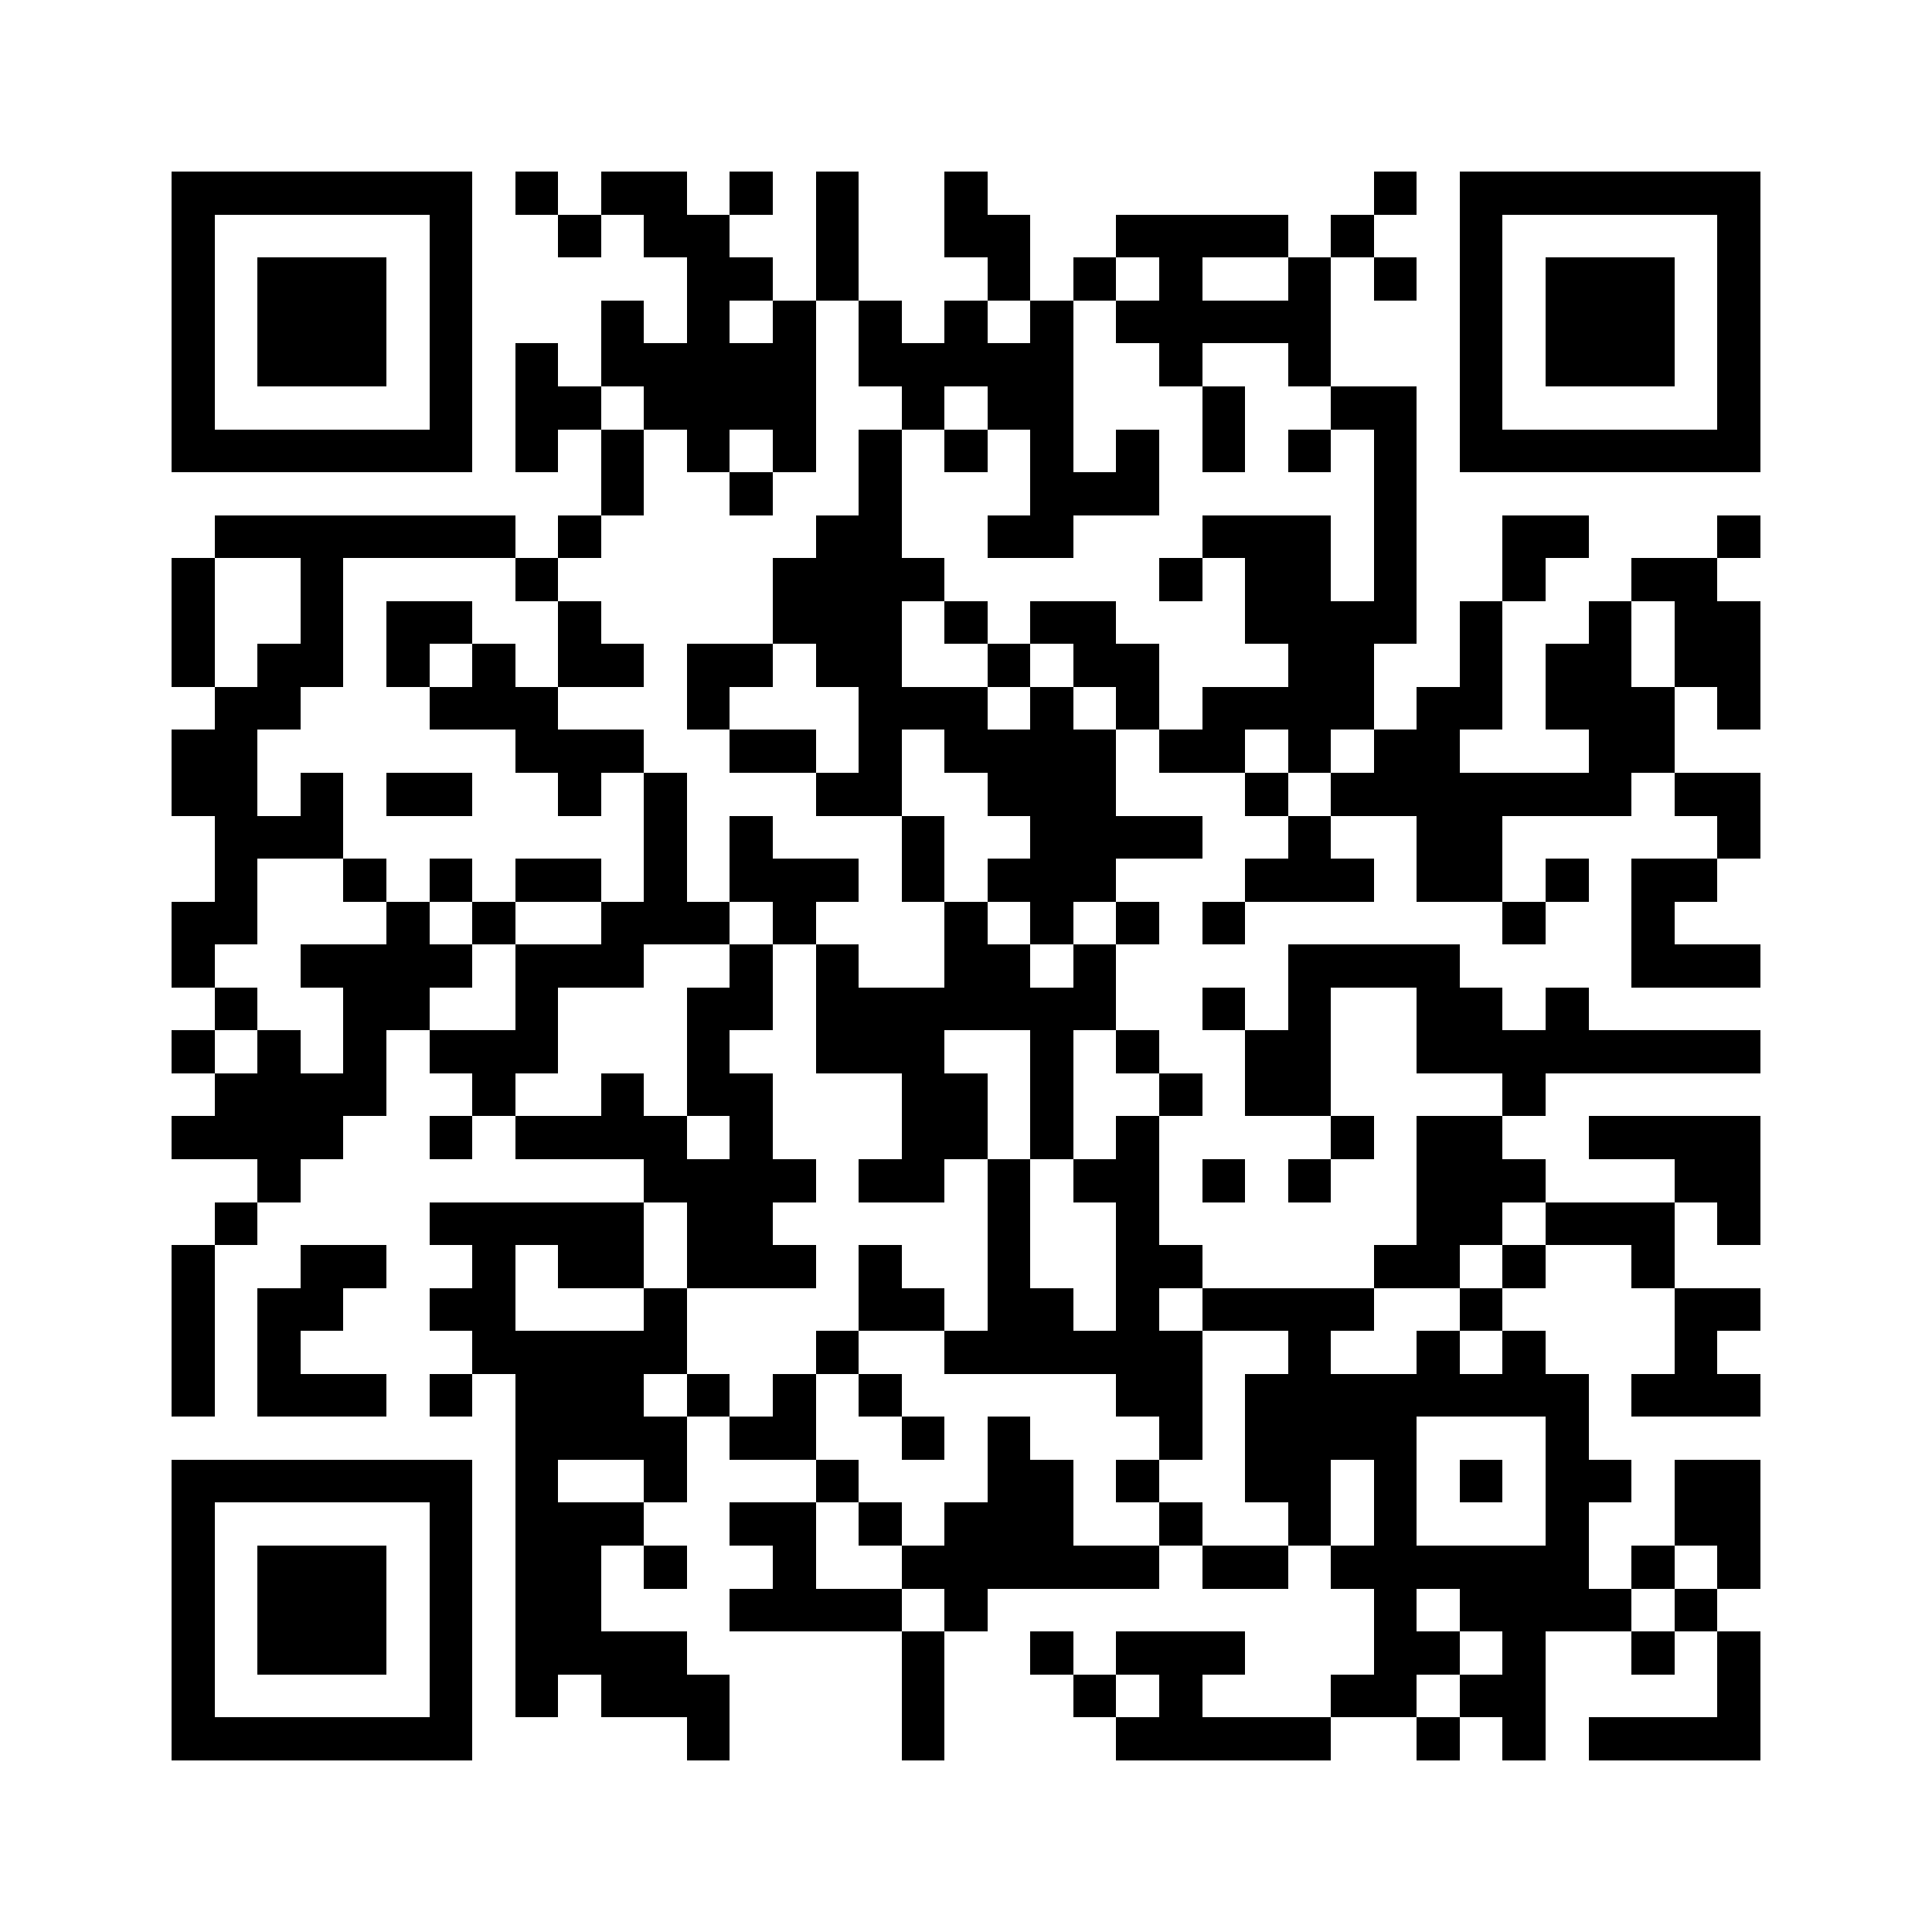 <svg version="1.1" baseProfile="full" shape-rendering="crispEdges" width="225" height="225" xmlns="http://www.w3.org/2000/svg" xmlns:xlink="http://www.w3.org/1999/xlink"><rect x="0" y="0" width="225" height="225" fill="Transparent" />
<rect x="20" y="20" width="35" height="5" fill="Black" />
<rect x="60" y="20" width="5" height="5" fill="Black" />
<rect x="70" y="20" width="10" height="5" fill="Black" />
<rect x="85" y="20" width="5" height="5" fill="Black" />
<rect x="95" y="20" width="5" height="15" fill="Black" />
<rect x="110" y="20" width="5" height="5" fill="Black" />
<rect x="160" y="20" width="5" height="5" fill="Black" />
<rect x="170" y="20" width="35" height="5" fill="Black" />
<rect x="20" y="25" width="5" height="25" fill="Black" />
<rect x="50" y="25" width="5" height="25" fill="Black" />
<rect x="65" y="25" width="5" height="5" fill="Black" />
<rect x="75" y="25" width="10" height="5" fill="Black" />
<rect x="110" y="25" width="10" height="5" fill="Black" />
<rect x="130" y="25" width="20" height="5" fill="Black" />
<rect x="155" y="25" width="5" height="5" fill="Black" />
<rect x="170" y="25" width="5" height="25" fill="Black" />
<rect x="200" y="25" width="5" height="25" fill="Black" />
<rect x="30" y="30" width="15" height="15" fill="Black" />
<rect x="80" y="30" width="10" height="5" fill="Black" />
<rect x="115" y="30" width="5" height="5" fill="Black" />
<rect x="125" y="30" width="5" height="5" fill="Black" />
<rect x="135" y="30" width="5" height="5" fill="Black" />
<rect x="150" y="30" width="5" height="5" fill="Black" />
<rect x="160" y="30" width="5" height="5" fill="Black" />
<rect x="180" y="30" width="15" height="15" fill="Black" />
<rect x="70" y="35" width="5" height="5" fill="Black" />
<rect x="80" y="35" width="5" height="5" fill="Black" />
<rect x="90" y="35" width="5" height="5" fill="Black" />
<rect x="100" y="35" width="5" height="5" fill="Black" />
<rect x="110" y="35" width="5" height="5" fill="Black" />
<rect x="120" y="35" width="5" height="5" fill="Black" />
<rect x="130" y="35" width="25" height="5" fill="Black" />
<rect x="60" y="40" width="5" height="5" fill="Black" />
<rect x="70" y="40" width="25" height="5" fill="Black" />
<rect x="100" y="40" width="25" height="5" fill="Black" />
<rect x="135" y="40" width="5" height="5" fill="Black" />
<rect x="150" y="40" width="5" height="5" fill="Black" />
<rect x="60" y="45" width="10" height="5" fill="Black" />
<rect x="75" y="45" width="20" height="5" fill="Black" />
<rect x="105" y="45" width="5" height="5" fill="Black" />
<rect x="115" y="45" width="10" height="5" fill="Black" />
<rect x="140" y="45" width="5" height="10" fill="Black" />
<rect x="155" y="45" width="10" height="5" fill="Black" />
<rect x="20" y="50" width="35" height="5" fill="Black" />
<rect x="60" y="50" width="5" height="5" fill="Black" />
<rect x="70" y="50" width="5" height="10" fill="Black" />
<rect x="80" y="50" width="5" height="5" fill="Black" />
<rect x="90" y="50" width="5" height="5" fill="Black" />
<rect x="100" y="50" width="5" height="10" fill="Black" />
<rect x="110" y="50" width="5" height="5" fill="Black" />
<rect x="120" y="50" width="5" height="5" fill="Black" />
<rect x="130" y="50" width="5" height="5" fill="Black" />
<rect x="150" y="50" width="5" height="5" fill="Black" />
<rect x="160" y="50" width="5" height="20" fill="Black" />
<rect x="170" y="50" width="35" height="5" fill="Black" />
<rect x="85" y="55" width="5" height="5" fill="Black" />
<rect x="120" y="55" width="15" height="5" fill="Black" />
<rect x="25" y="60" width="35" height="5" fill="Black" />
<rect x="65" y="60" width="5" height="5" fill="Black" />
<rect x="95" y="60" width="10" height="5" fill="Black" />
<rect x="115" y="60" width="10" height="5" fill="Black" />
<rect x="140" y="60" width="15" height="5" fill="Black" />
<rect x="175" y="60" width="10" height="5" fill="Black" />
<rect x="200" y="60" width="5" height="5" fill="Black" />
<rect x="20" y="65" width="5" height="15" fill="Black" />
<rect x="35" y="65" width="5" height="10" fill="Black" />
<rect x="60" y="65" width="5" height="5" fill="Black" />
<rect x="90" y="65" width="20" height="5" fill="Black" />
<rect x="135" y="65" width="5" height="5" fill="Black" />
<rect x="145" y="65" width="10" height="5" fill="Black" />
<rect x="175" y="65" width="5" height="5" fill="Black" />
<rect x="190" y="65" width="10" height="5" fill="Black" />
<rect x="45" y="70" width="10" height="5" fill="Black" />
<rect x="65" y="70" width="5" height="5" fill="Black" />
<rect x="90" y="70" width="15" height="5" fill="Black" />
<rect x="110" y="70" width="5" height="5" fill="Black" />
<rect x="120" y="70" width="10" height="5" fill="Black" />
<rect x="145" y="70" width="20" height="5" fill="Black" />
<rect x="170" y="70" width="5" height="10" fill="Black" />
<rect x="185" y="70" width="5" height="5" fill="Black" />
<rect x="195" y="70" width="10" height="10" fill="Black" />
<rect x="30" y="75" width="10" height="5" fill="Black" />
<rect x="45" y="75" width="5" height="5" fill="Black" />
<rect x="55" y="75" width="5" height="5" fill="Black" />
<rect x="65" y="75" width="10" height="5" fill="Black" />
<rect x="80" y="75" width="10" height="5" fill="Black" />
<rect x="95" y="75" width="10" height="5" fill="Black" />
<rect x="115" y="75" width="5" height="5" fill="Black" />
<rect x="125" y="75" width="10" height="5" fill="Black" />
<rect x="150" y="75" width="10" height="5" fill="Black" />
<rect x="180" y="75" width="10" height="5" fill="Black" />
<rect x="25" y="80" width="10" height="5" fill="Black" />
<rect x="50" y="80" width="15" height="5" fill="Black" />
<rect x="80" y="80" width="5" height="5" fill="Black" />
<rect x="100" y="80" width="15" height="5" fill="Black" />
<rect x="120" y="80" width="5" height="5" fill="Black" />
<rect x="130" y="80" width="5" height="5" fill="Black" />
<rect x="140" y="80" width="20" height="5" fill="Black" />
<rect x="165" y="80" width="10" height="5" fill="Black" />
<rect x="180" y="80" width="15" height="5" fill="Black" />
<rect x="200" y="80" width="5" height="5" fill="Black" />
<rect x="20" y="85" width="10" height="10" fill="Black" />
<rect x="60" y="85" width="15" height="5" fill="Black" />
<rect x="85" y="85" width="10" height="5" fill="Black" />
<rect x="100" y="85" width="5" height="5" fill="Black" />
<rect x="110" y="85" width="20" height="5" fill="Black" />
<rect x="135" y="85" width="10" height="5" fill="Black" />
<rect x="150" y="85" width="5" height="5" fill="Black" />
<rect x="160" y="85" width="10" height="5" fill="Black" />
<rect x="185" y="85" width="10" height="5" fill="Black" />
<rect x="35" y="90" width="5" height="5" fill="Black" />
<rect x="45" y="90" width="10" height="5" fill="Black" />
<rect x="65" y="90" width="5" height="5" fill="Black" />
<rect x="75" y="90" width="5" height="15" fill="Black" />
<rect x="95" y="90" width="10" height="5" fill="Black" />
<rect x="115" y="90" width="15" height="5" fill="Black" />
<rect x="145" y="90" width="5" height="5" fill="Black" />
<rect x="155" y="90" width="35" height="5" fill="Black" />
<rect x="195" y="90" width="10" height="5" fill="Black" />
<rect x="25" y="95" width="15" height="5" fill="Black" />
<rect x="85" y="95" width="5" height="5" fill="Black" />
<rect x="105" y="95" width="5" height="10" fill="Black" />
<rect x="120" y="95" width="20" height="5" fill="Black" />
<rect x="150" y="95" width="5" height="5" fill="Black" />
<rect x="165" y="95" width="10" height="10" fill="Black" />
<rect x="200" y="95" width="5" height="5" fill="Black" />
<rect x="25" y="100" width="5" height="5" fill="Black" />
<rect x="40" y="100" width="5" height="5" fill="Black" />
<rect x="50" y="100" width="5" height="5" fill="Black" />
<rect x="60" y="100" width="10" height="5" fill="Black" />
<rect x="85" y="100" width="15" height="5" fill="Black" />
<rect x="115" y="100" width="15" height="5" fill="Black" />
<rect x="145" y="100" width="15" height="5" fill="Black" />
<rect x="180" y="100" width="5" height="5" fill="Black" />
<rect x="190" y="100" width="10" height="5" fill="Black" />
<rect x="20" y="105" width="10" height="5" fill="Black" />
<rect x="45" y="105" width="5" height="5" fill="Black" />
<rect x="55" y="105" width="5" height="5" fill="Black" />
<rect x="70" y="105" width="15" height="5" fill="Black" />
<rect x="90" y="105" width="5" height="5" fill="Black" />
<rect x="110" y="105" width="5" height="5" fill="Black" />
<rect x="120" y="105" width="5" height="5" fill="Black" />
<rect x="130" y="105" width="5" height="5" fill="Black" />
<rect x="140" y="105" width="5" height="5" fill="Black" />
<rect x="175" y="105" width="5" height="5" fill="Black" />
<rect x="190" y="105" width="5" height="5" fill="Black" />
<rect x="20" y="110" width="5" height="5" fill="Black" />
<rect x="35" y="110" width="20" height="5" fill="Black" />
<rect x="60" y="110" width="15" height="5" fill="Black" />
<rect x="85" y="110" width="5" height="5" fill="Black" />
<rect x="95" y="110" width="5" height="5" fill="Black" />
<rect x="110" y="110" width="10" height="5" fill="Black" />
<rect x="125" y="110" width="5" height="5" fill="Black" />
<rect x="150" y="110" width="20" height="5" fill="Black" />
<rect x="190" y="110" width="15" height="5" fill="Black" />
<rect x="25" y="115" width="5" height="5" fill="Black" />
<rect x="40" y="115" width="10" height="5" fill="Black" />
<rect x="60" y="115" width="5" height="5" fill="Black" />
<rect x="80" y="115" width="10" height="5" fill="Black" />
<rect x="95" y="115" width="35" height="5" fill="Black" />
<rect x="140" y="115" width="5" height="5" fill="Black" />
<rect x="150" y="115" width="5" height="5" fill="Black" />
<rect x="165" y="115" width="10" height="5" fill="Black" />
<rect x="180" y="115" width="5" height="5" fill="Black" />
<rect x="20" y="120" width="5" height="5" fill="Black" />
<rect x="30" y="120" width="5" height="5" fill="Black" />
<rect x="40" y="120" width="5" height="5" fill="Black" />
<rect x="50" y="120" width="15" height="5" fill="Black" />
<rect x="80" y="120" width="5" height="5" fill="Black" />
<rect x="95" y="120" width="15" height="5" fill="Black" />
<rect x="120" y="120" width="5" height="15" fill="Black" />
<rect x="130" y="120" width="5" height="5" fill="Black" />
<rect x="145" y="120" width="10" height="10" fill="Black" />
<rect x="165" y="120" width="40" height="5" fill="Black" />
<rect x="25" y="125" width="20" height="5" fill="Black" />
<rect x="55" y="125" width="5" height="5" fill="Black" />
<rect x="70" y="125" width="5" height="5" fill="Black" />
<rect x="80" y="125" width="10" height="5" fill="Black" />
<rect x="105" y="125" width="10" height="10" fill="Black" />
<rect x="135" y="125" width="5" height="5" fill="Black" />
<rect x="175" y="125" width="5" height="5" fill="Black" />
<rect x="20" y="130" width="20" height="5" fill="Black" />
<rect x="50" y="130" width="5" height="5" fill="Black" />
<rect x="60" y="130" width="20" height="5" fill="Black" />
<rect x="85" y="130" width="5" height="5" fill="Black" />
<rect x="130" y="130" width="5" height="5" fill="Black" />
<rect x="155" y="130" width="5" height="5" fill="Black" />
<rect x="165" y="130" width="10" height="5" fill="Black" />
<rect x="185" y="130" width="20" height="5" fill="Black" />
<rect x="30" y="135" width="5" height="5" fill="Black" />
<rect x="75" y="135" width="20" height="5" fill="Black" />
<rect x="100" y="135" width="10" height="5" fill="Black" />
<rect x="115" y="135" width="5" height="15" fill="Black" />
<rect x="125" y="135" width="10" height="5" fill="Black" />
<rect x="140" y="135" width="5" height="5" fill="Black" />
<rect x="150" y="135" width="5" height="5" fill="Black" />
<rect x="165" y="135" width="15" height="5" fill="Black" />
<rect x="195" y="135" width="10" height="5" fill="Black" />
<rect x="25" y="140" width="5" height="5" fill="Black" />
<rect x="50" y="140" width="25" height="5" fill="Black" />
<rect x="80" y="140" width="10" height="5" fill="Black" />
<rect x="130" y="140" width="5" height="5" fill="Black" />
<rect x="165" y="140" width="10" height="5" fill="Black" />
<rect x="180" y="140" width="15" height="5" fill="Black" />
<rect x="200" y="140" width="5" height="5" fill="Black" />
<rect x="20" y="145" width="5" height="20" fill="Black" />
<rect x="35" y="145" width="10" height="5" fill="Black" />
<rect x="55" y="145" width="5" height="5" fill="Black" />
<rect x="65" y="145" width="10" height="5" fill="Black" />
<rect x="80" y="145" width="15" height="5" fill="Black" />
<rect x="100" y="145" width="5" height="5" fill="Black" />
<rect x="130" y="145" width="10" height="5" fill="Black" />
<rect x="160" y="145" width="10" height="5" fill="Black" />
<rect x="175" y="145" width="5" height="5" fill="Black" />
<rect x="190" y="145" width="5" height="5" fill="Black" />
<rect x="30" y="150" width="10" height="5" fill="Black" />
<rect x="50" y="150" width="10" height="5" fill="Black" />
<rect x="75" y="150" width="5" height="5" fill="Black" />
<rect x="100" y="150" width="10" height="5" fill="Black" />
<rect x="115" y="150" width="10" height="5" fill="Black" />
<rect x="130" y="150" width="5" height="5" fill="Black" />
<rect x="140" y="150" width="20" height="5" fill="Black" />
<rect x="170" y="150" width="5" height="5" fill="Black" />
<rect x="195" y="150" width="10" height="5" fill="Black" />
<rect x="30" y="155" width="5" height="5" fill="Black" />
<rect x="55" y="155" width="25" height="5" fill="Black" />
<rect x="95" y="155" width="5" height="5" fill="Black" />
<rect x="110" y="155" width="30" height="5" fill="Black" />
<rect x="150" y="155" width="5" height="5" fill="Black" />
<rect x="165" y="155" width="5" height="5" fill="Black" />
<rect x="175" y="155" width="5" height="5" fill="Black" />
<rect x="195" y="155" width="5" height="5" fill="Black" />
<rect x="30" y="160" width="15" height="5" fill="Black" />
<rect x="50" y="160" width="5" height="5" fill="Black" />
<rect x="60" y="160" width="15" height="5" fill="Black" />
<rect x="80" y="160" width="5" height="5" fill="Black" />
<rect x="90" y="160" width="5" height="5" fill="Black" />
<rect x="100" y="160" width="5" height="5" fill="Black" />
<rect x="130" y="160" width="10" height="5" fill="Black" />
<rect x="145" y="160" width="40" height="5" fill="Black" />
<rect x="190" y="160" width="15" height="5" fill="Black" />
<rect x="60" y="165" width="20" height="5" fill="Black" />
<rect x="85" y="165" width="10" height="5" fill="Black" />
<rect x="105" y="165" width="5" height="5" fill="Black" />
<rect x="115" y="165" width="5" height="5" fill="Black" />
<rect x="135" y="165" width="5" height="5" fill="Black" />
<rect x="145" y="165" width="20" height="5" fill="Black" />
<rect x="180" y="165" width="5" height="5" fill="Black" />
<rect x="20" y="170" width="35" height="5" fill="Black" />
<rect x="60" y="170" width="5" height="5" fill="Black" />
<rect x="75" y="170" width="5" height="5" fill="Black" />
<rect x="95" y="170" width="5" height="5" fill="Black" />
<rect x="115" y="170" width="10" height="5" fill="Black" />
<rect x="130" y="170" width="5" height="5" fill="Black" />
<rect x="145" y="170" width="10" height="5" fill="Black" />
<rect x="160" y="170" width="5" height="10" fill="Black" />
<rect x="170" y="170" width="5" height="5" fill="Black" />
<rect x="180" y="170" width="10" height="5" fill="Black" />
<rect x="195" y="170" width="10" height="10" fill="Black" />
<rect x="20" y="175" width="5" height="25" fill="Black" />
<rect x="50" y="175" width="5" height="25" fill="Black" />
<rect x="60" y="175" width="15" height="5" fill="Black" />
<rect x="85" y="175" width="10" height="5" fill="Black" />
<rect x="100" y="175" width="5" height="5" fill="Black" />
<rect x="110" y="175" width="15" height="5" fill="Black" />
<rect x="135" y="175" width="5" height="5" fill="Black" />
<rect x="150" y="175" width="5" height="5" fill="Black" />
<rect x="180" y="175" width="5" height="5" fill="Black" />
<rect x="30" y="180" width="15" height="15" fill="Black" />
<rect x="60" y="180" width="10" height="10" fill="Black" />
<rect x="75" y="180" width="5" height="5" fill="Black" />
<rect x="90" y="180" width="5" height="5" fill="Black" />
<rect x="105" y="180" width="30" height="5" fill="Black" />
<rect x="140" y="180" width="10" height="5" fill="Black" />
<rect x="155" y="180" width="30" height="5" fill="Black" />
<rect x="190" y="180" width="5" height="5" fill="Black" />
<rect x="200" y="180" width="5" height="5" fill="Black" />
<rect x="85" y="185" width="20" height="5" fill="Black" />
<rect x="110" y="185" width="5" height="5" fill="Black" />
<rect x="160" y="185" width="5" height="5" fill="Black" />
<rect x="170" y="185" width="20" height="5" fill="Black" />
<rect x="195" y="185" width="5" height="5" fill="Black" />
<rect x="60" y="190" width="20" height="5" fill="Black" />
<rect x="105" y="190" width="5" height="15" fill="Black" />
<rect x="120" y="190" width="5" height="5" fill="Black" />
<rect x="130" y="190" width="15" height="5" fill="Black" />
<rect x="160" y="190" width="10" height="5" fill="Black" />
<rect x="175" y="190" width="5" height="5" fill="Black" />
<rect x="190" y="190" width="5" height="5" fill="Black" />
<rect x="200" y="190" width="5" height="10" fill="Black" />
<rect x="60" y="195" width="5" height="5" fill="Black" />
<rect x="70" y="195" width="15" height="5" fill="Black" />
<rect x="125" y="195" width="5" height="5" fill="Black" />
<rect x="135" y="195" width="5" height="5" fill="Black" />
<rect x="155" y="195" width="10" height="5" fill="Black" />
<rect x="170" y="195" width="10" height="5" fill="Black" />
<rect x="20" y="200" width="35" height="5" fill="Black" />
<rect x="80" y="200" width="5" height="5" fill="Black" />
<rect x="130" y="200" width="25" height="5" fill="Black" />
<rect x="165" y="200" width="5" height="5" fill="Black" />
<rect x="175" y="200" width="5" height="5" fill="Black" />
<rect x="185" y="200" width="20" height="5" fill="Black" />
</svg>